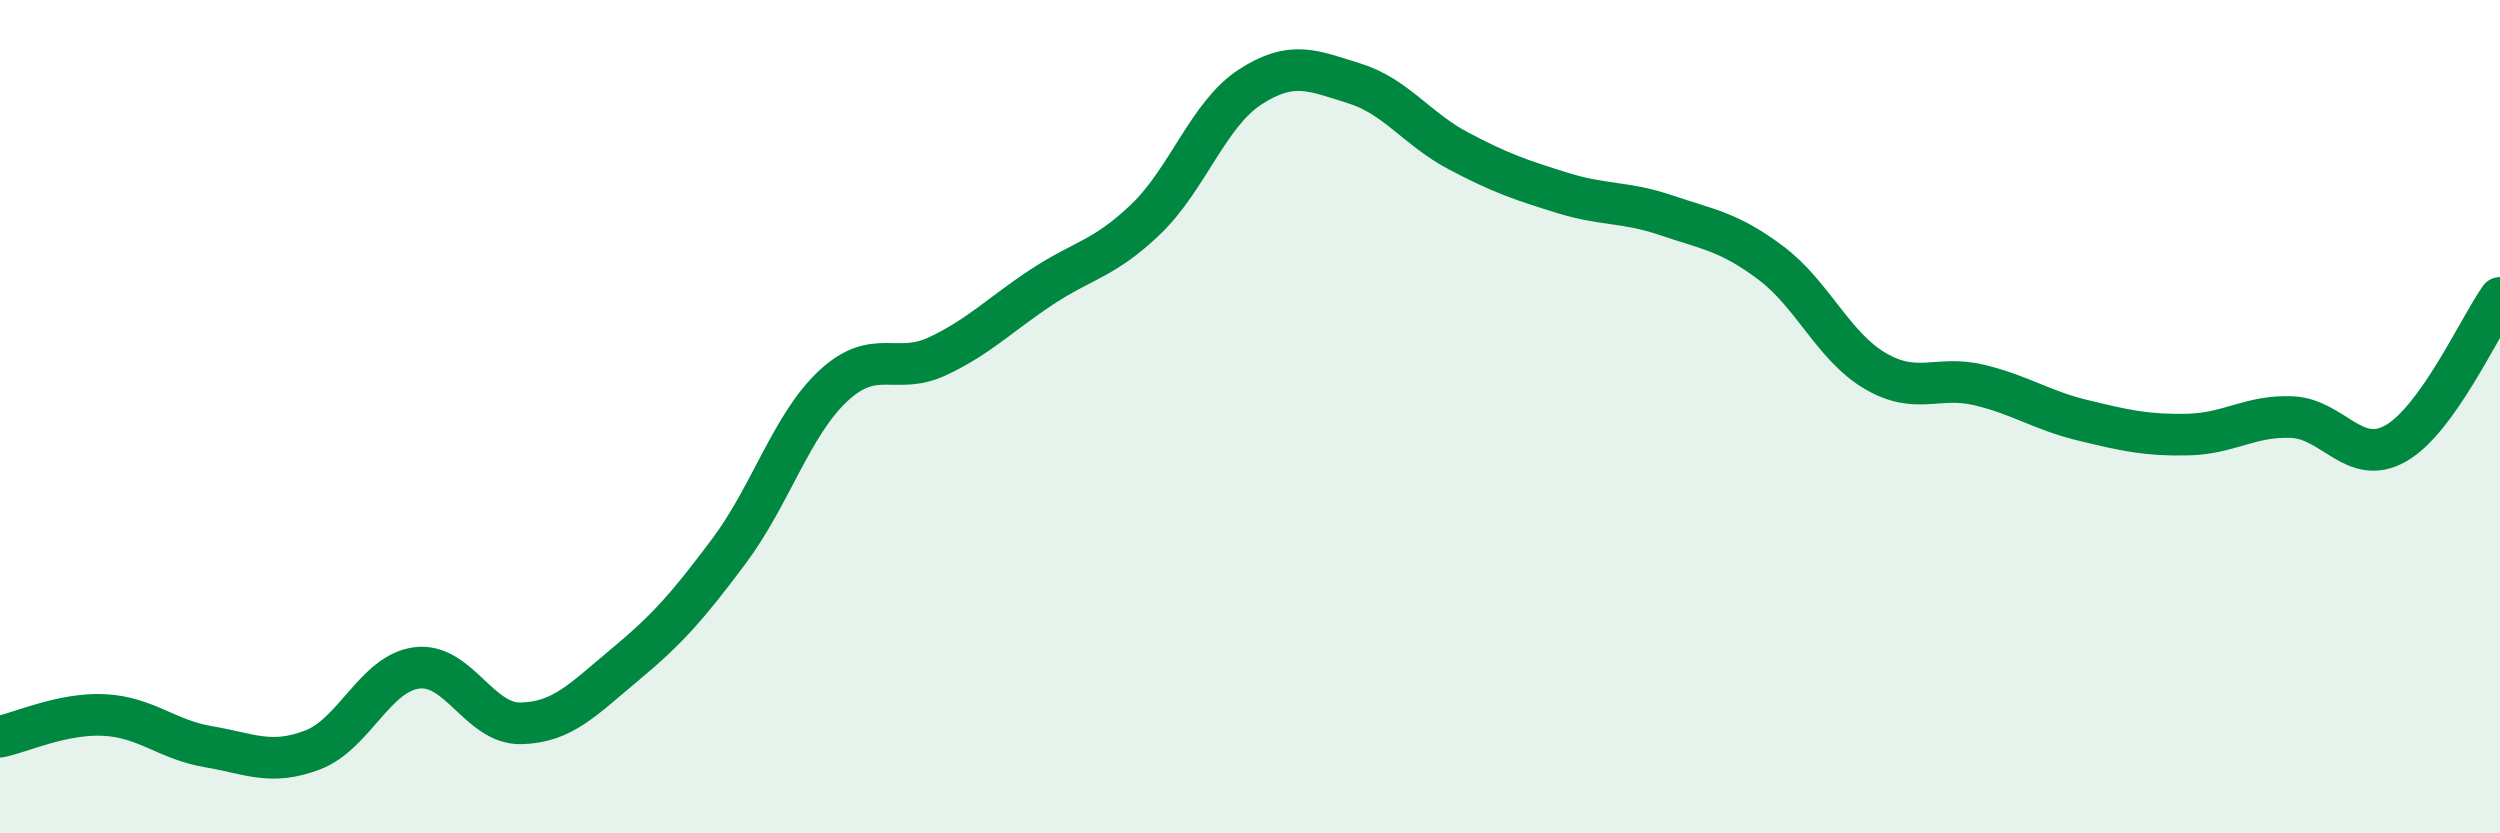 
    <svg width="60" height="20" viewBox="0 0 60 20" xmlns="http://www.w3.org/2000/svg">
      <path
        d="M 0,17.68 C 0.5,17.58 1.5,17.11 2.5,17.16 C 3.5,17.21 4,17.75 5,17.92 C 6,18.09 6.5,18.38 7.5,18 C 8.5,17.62 9,16.16 10,16.03 C 11,15.9 11.5,17.38 12.5,17.36 C 13.5,17.34 14,16.78 15,15.95 C 16,15.12 16.5,14.56 17.5,13.22 C 18.5,11.88 19,10.19 20,9.26 C 21,8.33 21.5,9.02 22.5,8.55 C 23.5,8.08 24,7.55 25,6.89 C 26,6.23 26.5,6.22 27.5,5.26 C 28.5,4.3 29,2.74 30,2.09 C 31,1.44 31.5,1.69 32.5,2 C 33.5,2.31 34,3.09 35,3.62 C 36,4.15 36.5,4.32 37.5,4.63 C 38.5,4.94 39,4.83 40,5.17 C 41,5.51 41.5,5.56 42.5,6.31 C 43.5,7.06 44,8.31 45,8.9 C 46,9.49 46.5,9 47.5,9.24 C 48.5,9.48 49,9.85 50,10.09 C 51,10.33 51.5,10.45 52.5,10.43 C 53.5,10.41 54,9.97 55,10.01 C 56,10.05 56.5,11.21 57.5,10.64 C 58.5,10.07 59.5,7.85 60,7.15L60 20L0 20Z"
        fill="#008740"
        opacity="0.1"
        stroke-linecap="round"
        stroke-linejoin="round"
      />
      <path
        d="M 0,17.68 C 0.5,17.58 1.5,17.11 2.5,17.16 C 3.5,17.21 4,17.75 5,17.92 C 6,18.09 6.5,18.38 7.5,18 C 8.5,17.62 9,16.16 10,16.03 C 11,15.9 11.5,17.38 12.5,17.36 C 13.5,17.34 14,16.78 15,15.95 C 16,15.12 16.5,14.56 17.5,13.22 C 18.5,11.88 19,10.19 20,9.26 C 21,8.33 21.5,9.02 22.5,8.55 C 23.5,8.08 24,7.55 25,6.89 C 26,6.23 26.5,6.22 27.5,5.26 C 28.5,4.3 29,2.74 30,2.09 C 31,1.44 31.5,1.69 32.5,2 C 33.5,2.31 34,3.09 35,3.62 C 36,4.15 36.5,4.32 37.5,4.63 C 38.5,4.94 39,4.83 40,5.17 C 41,5.51 41.5,5.56 42.5,6.31 C 43.5,7.06 44,8.31 45,8.9 C 46,9.49 46.5,9 47.5,9.24 C 48.5,9.48 49,9.85 50,10.09 C 51,10.33 51.5,10.45 52.5,10.43 C 53.5,10.41 54,9.97 55,10.01 C 56,10.05 56.5,11.21 57.5,10.64 C 58.5,10.07 59.5,7.85 60,7.15"
        stroke="#008740"
        stroke-width="1"
        fill="none"
        stroke-linecap="round"
        stroke-linejoin="round"
      />
    </svg>
  